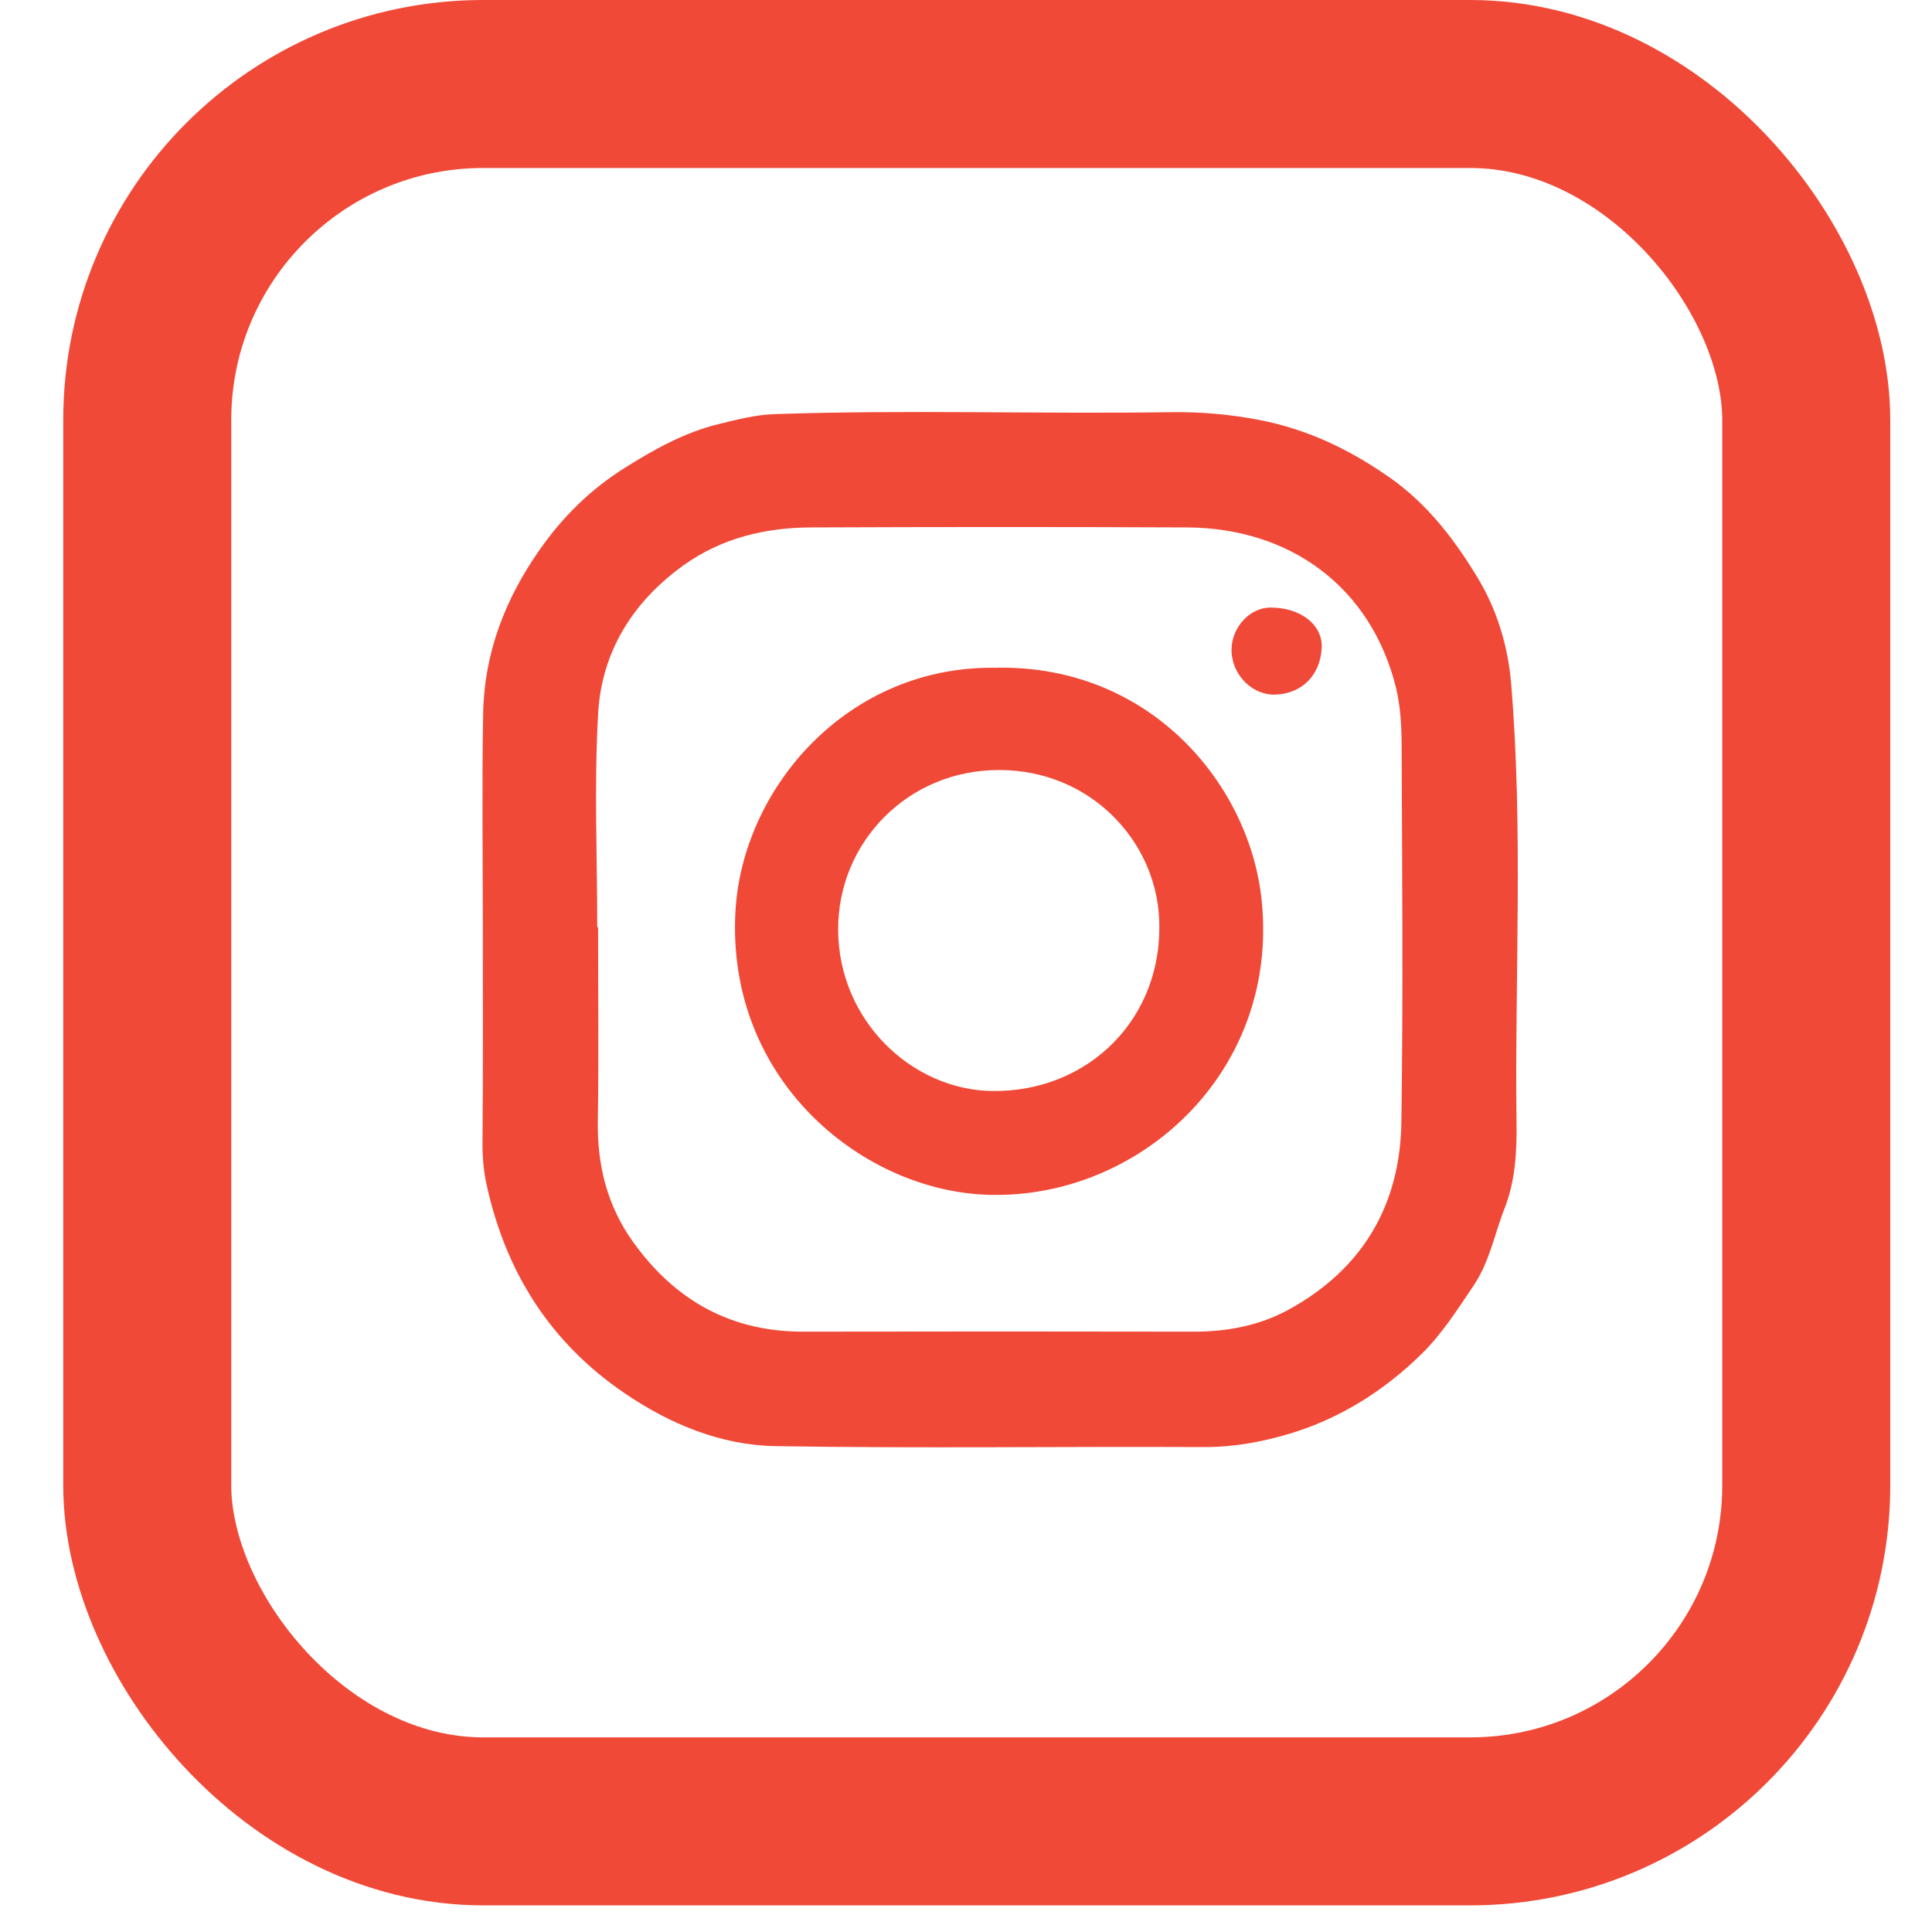 <?xml version="1.0" encoding="UTF-8"?>
<svg xmlns="http://www.w3.org/2000/svg" width="23" height="23" viewBox="0 0 23 23" fill="none">
  <rect x="1.753" y="1" width="19.75" height="20.683" rx="4" stroke="#F04937" stroke-width="2"></rect>
  <g clip-path="url(#clip0_988_433)">
    <path d="M5.748 11.047C5.748 10.194 5.736 9.34 5.752 8.487C5.765 7.773 6.016 7.126 6.423 6.547C6.696 6.156 7.027 5.827 7.442 5.567C7.798 5.344 8.156 5.145 8.562 5.047C8.778 4.995 8.989 4.938 9.223 4.93C10.795 4.876 12.367 4.93 13.938 4.907C14.293 4.902 14.642 4.932 14.989 4.999C15.563 5.109 16.068 5.351 16.547 5.687C17.005 6.009 17.331 6.444 17.603 6.899C17.821 7.263 17.954 7.697 17.99 8.14C18.135 9.881 18.032 11.625 18.054 13.368C18.059 13.709 18.038 14.065 17.912 14.384C17.791 14.691 17.735 15.021 17.541 15.307C17.351 15.589 17.169 15.877 16.927 16.115C16.479 16.556 15.952 16.888 15.352 17.068C15.028 17.165 14.688 17.228 14.338 17.227C12.638 17.219 10.938 17.244 9.239 17.216C8.585 17.206 7.979 16.956 7.433 16.584C6.546 15.98 6.017 15.136 5.792 14.099C5.758 13.944 5.743 13.775 5.744 13.608C5.752 12.755 5.748 11.902 5.748 11.048L5.748 11.047ZM7.11 11.037C7.113 11.037 7.117 11.037 7.12 11.037C7.12 11.807 7.129 12.577 7.117 13.347C7.109 13.874 7.229 14.357 7.538 14.787C8.036 15.481 8.701 15.856 9.568 15.853C11.113 15.85 12.658 15.85 14.203 15.853C14.604 15.855 14.991 15.782 15.339 15.592C16.217 15.112 16.669 14.35 16.683 13.359C16.705 11.861 16.692 10.363 16.686 8.865C16.685 8.637 16.672 8.403 16.618 8.183C16.32 6.985 15.355 6.284 14.13 6.279C12.639 6.272 11.148 6.273 9.656 6.279C9.107 6.281 8.588 6.406 8.134 6.732C7.534 7.164 7.164 7.757 7.121 8.487C7.072 9.334 7.11 10.186 7.11 11.036L7.11 11.037Z" fill="#F04937"></path>
    <path d="M11.867 7.949C13.701 7.917 14.879 9.345 15.02 10.72C15.233 12.807 13.499 14.316 11.702 14.221C10.233 14.144 8.649 12.842 8.755 10.857C8.833 9.388 10.088 7.915 11.868 7.95L11.867 7.949ZM11.9 9.167C10.807 9.162 9.973 10.031 9.978 11.069C9.983 12.156 10.86 12.973 11.805 12.988C12.954 13.007 13.859 12.122 13.799 10.93C13.752 9.999 12.974 9.17 11.901 9.167H11.9Z" fill="#F04937"></path>
    <path d="M14.661 7.74C14.66 7.471 14.876 7.234 15.123 7.233C15.484 7.231 15.755 7.44 15.734 7.725C15.712 8.043 15.498 8.255 15.189 8.269C14.906 8.281 14.663 8.031 14.661 7.74Z" fill="#F04937"></path>
  </g>
  <defs>
    <clipPath id="clip0_988_433">
      <rect width="12.325" height="12.325" fill="white" transform="translate(5.744 4.905)"></rect>
    </clipPath>
  </defs>
</svg>
